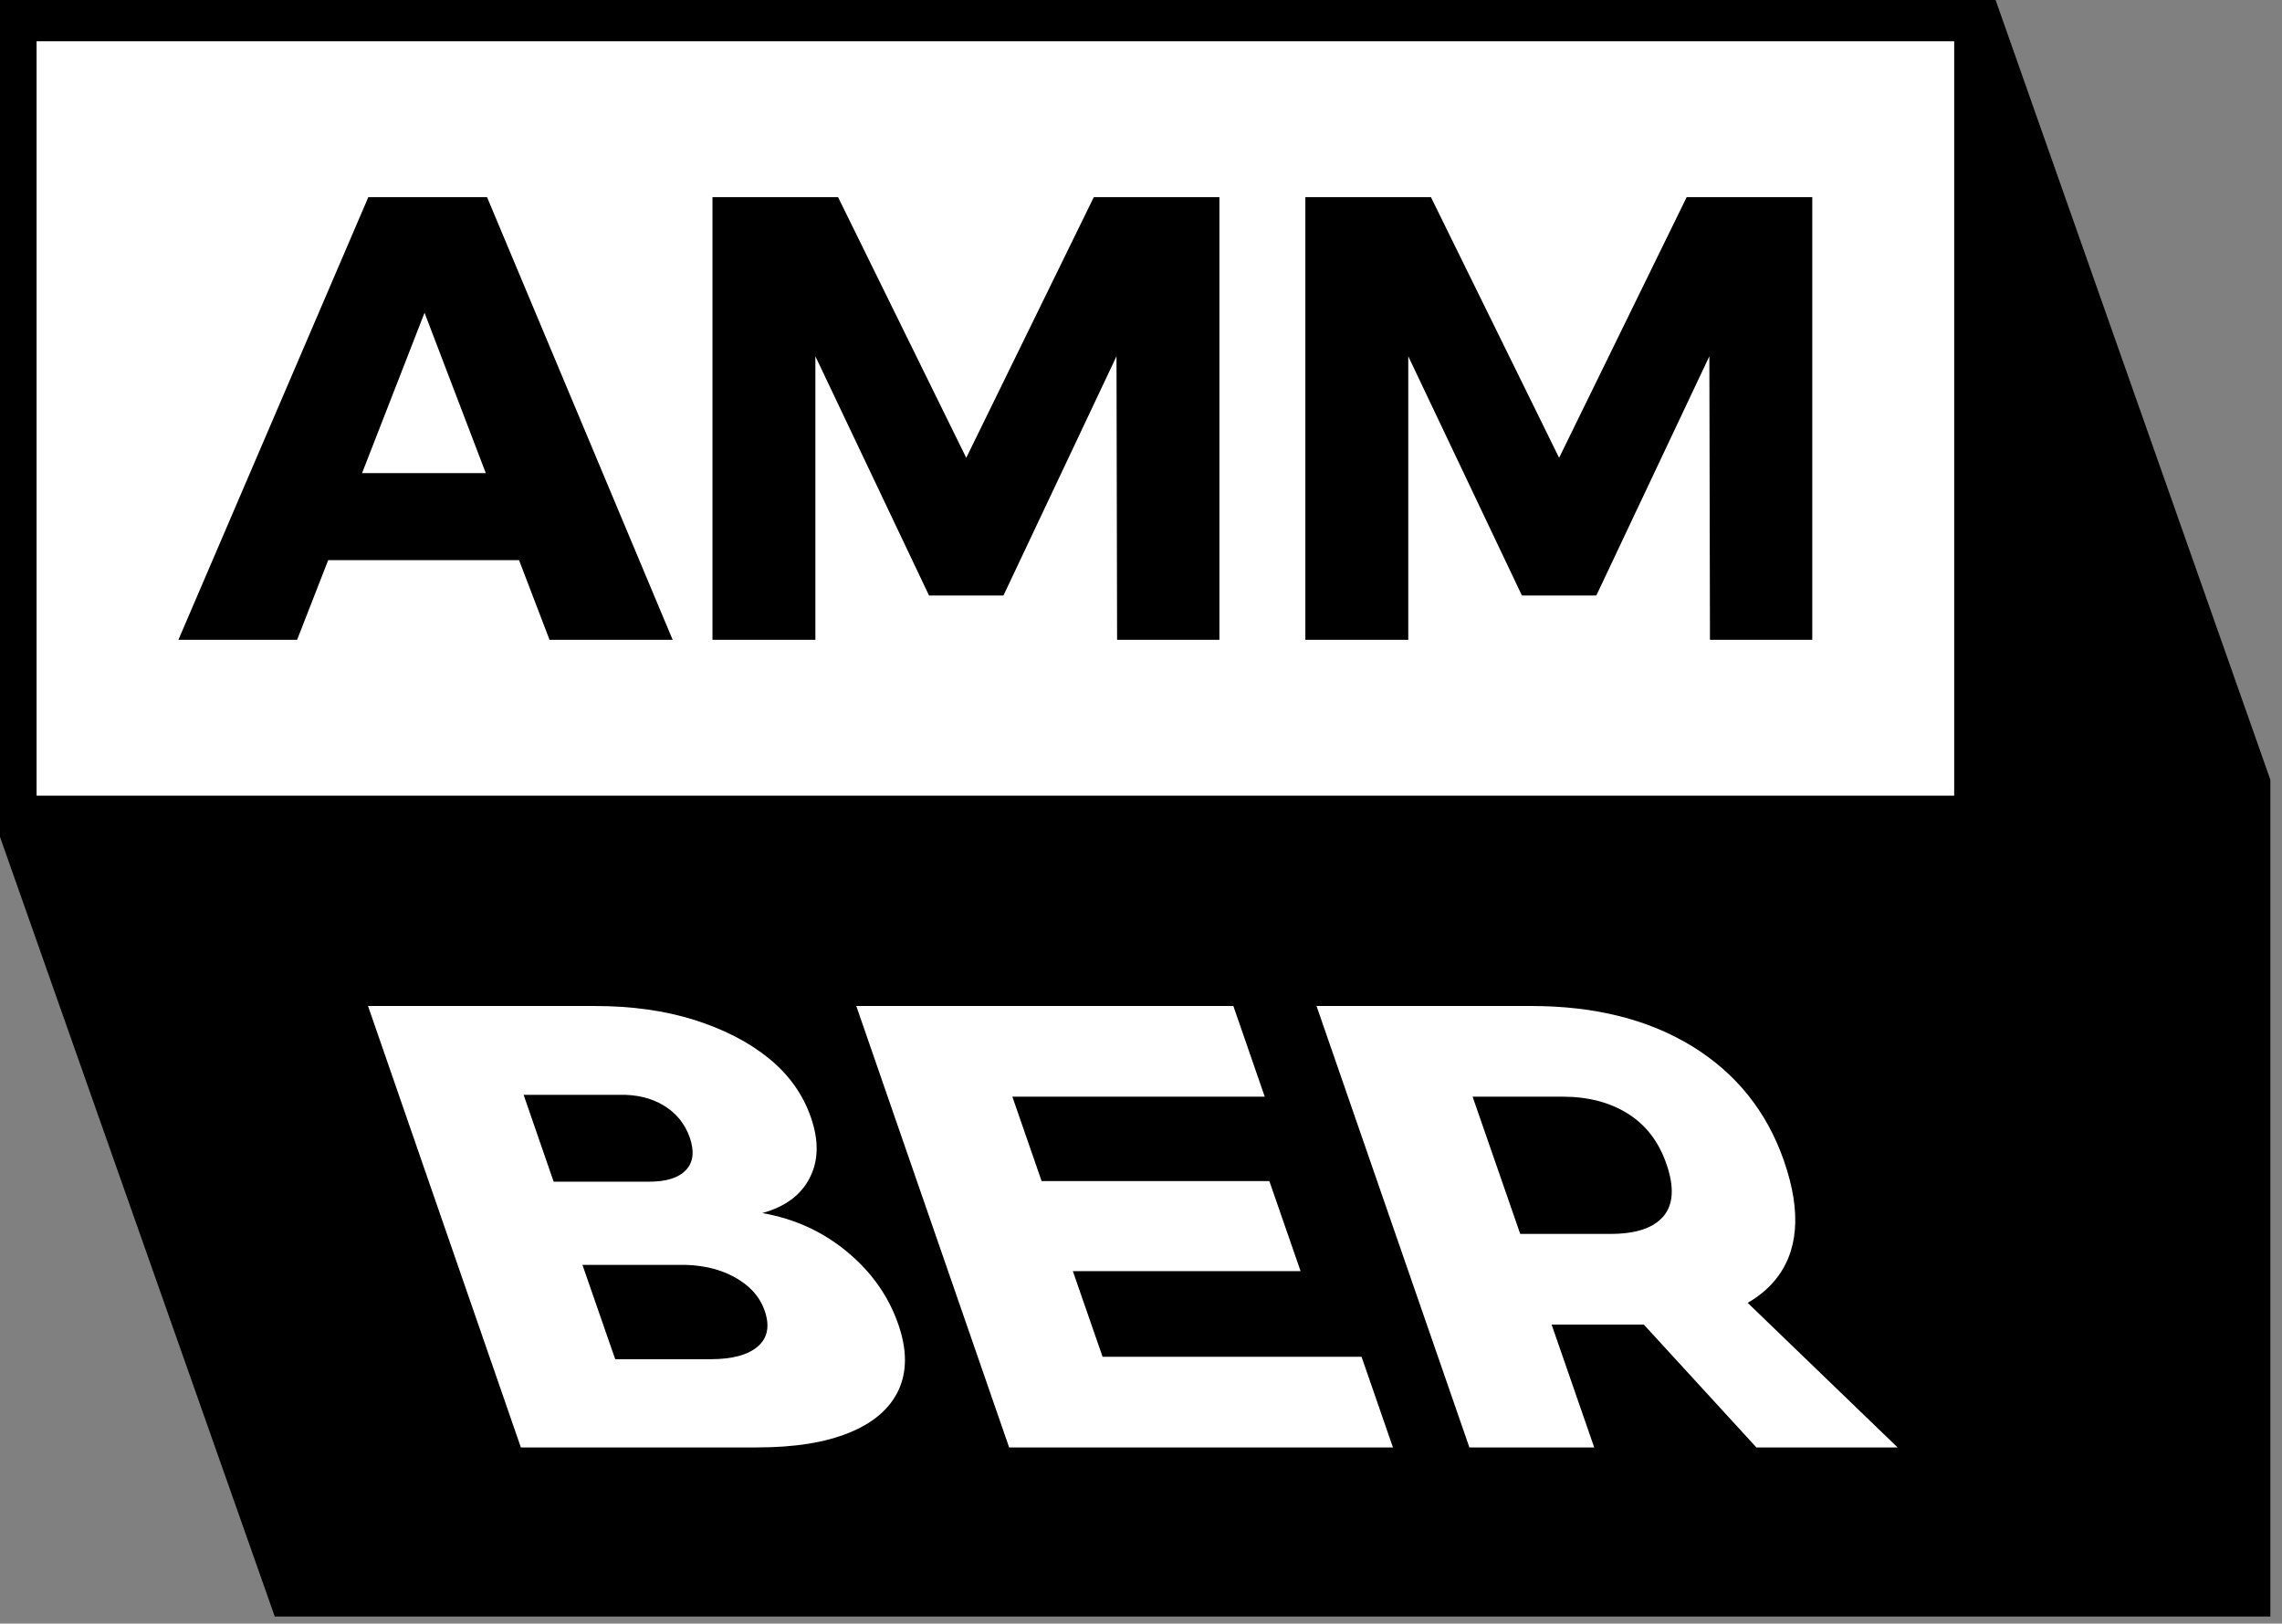 <svg width="149" height="106" viewBox="0 0 149 106" fill="none" xmlns="http://www.w3.org/2000/svg">
<rect x="0" y="0" width="149" height="106" fill="#808080" stroke="none"/>
<g clip-path="url(#clip0_268_1677)">
<path d="M130.3 0H0V54.64L17.94 105.54H148.24V50.91L130.3 0ZM127.59 51.94H2.39V2.7H127.59V51.94Z" fill="black"/>
<path d="M127.591 2.7H2.391V51.94H127.591V2.7Z" fill="white"/>
<path d="M31.8 12.87H24.05L11.65 41.77H19.4L21.43 36.57H33.89L35.88 41.77H43.92L31.8 12.87ZM23.64 30.89L27.72 20.42L31.72 30.89H23.64Z" fill="black"/>
<path d="M46.52 12.87H54.719L63.09 29.89L71.419 12.87H79.62V41.77H72.939L72.9 23.26L65.519 38.88H60.66L53.239 23.26V41.77H46.52V12.87Z" fill="black"/>
<path d="M85.231 12.87H93.43L101.8 29.89L110.13 12.87H118.33V41.77H111.65L111.61 23.26L104.23 38.88H99.371L91.951 23.26V41.77H85.231V12.87Z" fill="black"/>
<path d="M58.659 86.48C58.019 84.62 56.889 83.03 55.289 81.71C53.699 80.4 51.859 79.56 49.769 79.2C51.259 78.79 52.299 78.03 52.869 76.9C53.449 75.78 53.469 74.46 52.949 72.96C52.429 71.45 51.509 70.16 50.189 69.09C48.869 68.02 47.239 67.19 45.309 66.58C43.379 65.98 41.229 65.68 38.849 65.68H24.029L34.009 94.5H49.419C51.879 94.5 53.899 94.18 55.469 93.53C57.039 92.89 58.109 91.96 58.669 90.76C59.229 89.55 59.229 88.13 58.659 86.48ZM34.189 71.48H40.419C41.539 71.45 42.509 71.68 43.329 72.17C44.159 72.67 44.719 73.37 45.039 74.27C45.349 75.18 45.269 75.88 44.789 76.39C44.309 76.9 43.509 77.15 42.379 77.15H36.149L34.189 71.48ZM49.489 87.9C48.849 88.46 47.819 88.74 46.399 88.74H40.169L38.029 82.58H44.259C45.679 82.55 46.899 82.81 47.919 83.36C48.939 83.91 49.609 84.65 49.929 85.58C50.269 86.56 50.129 87.34 49.489 87.9Z" fill="white"/>
<path d="M88.9 88.58H71.99L70.05 82.99H84.92L82.88 77.11H68.01L66.1 71.6H82.58L80.53 65.68H55.91L65.89 94.5H90.95L88.9 88.58Z" fill="white"/>
<path d="M114.111 85.06C114.791 84.67 115.371 84.2 115.831 83.66C117.431 81.79 117.651 79.16 116.481 75.79C115.371 72.59 113.381 70.1 110.521 68.33C107.651 66.56 104.131 65.68 99.981 65.68H85.961L95.941 94.5H104.091L101.311 86.48H107.331L114.681 94.5H123.901L114.111 85.06ZM108.611 79.41C107.961 80.18 106.801 80.56 105.141 80.56H99.261L96.151 71.6H102.031C103.691 71.6 105.111 71.97 106.291 72.71C107.471 73.45 108.311 74.55 108.811 76C109.331 77.51 109.261 78.64 108.611 79.41Z" fill="white"/>
</g>
<defs>
<clipPath id="clip0_268_1677">
<rect width="148.24" height="105.54" fill="white"/>
</clipPath>
</defs>
</svg>
